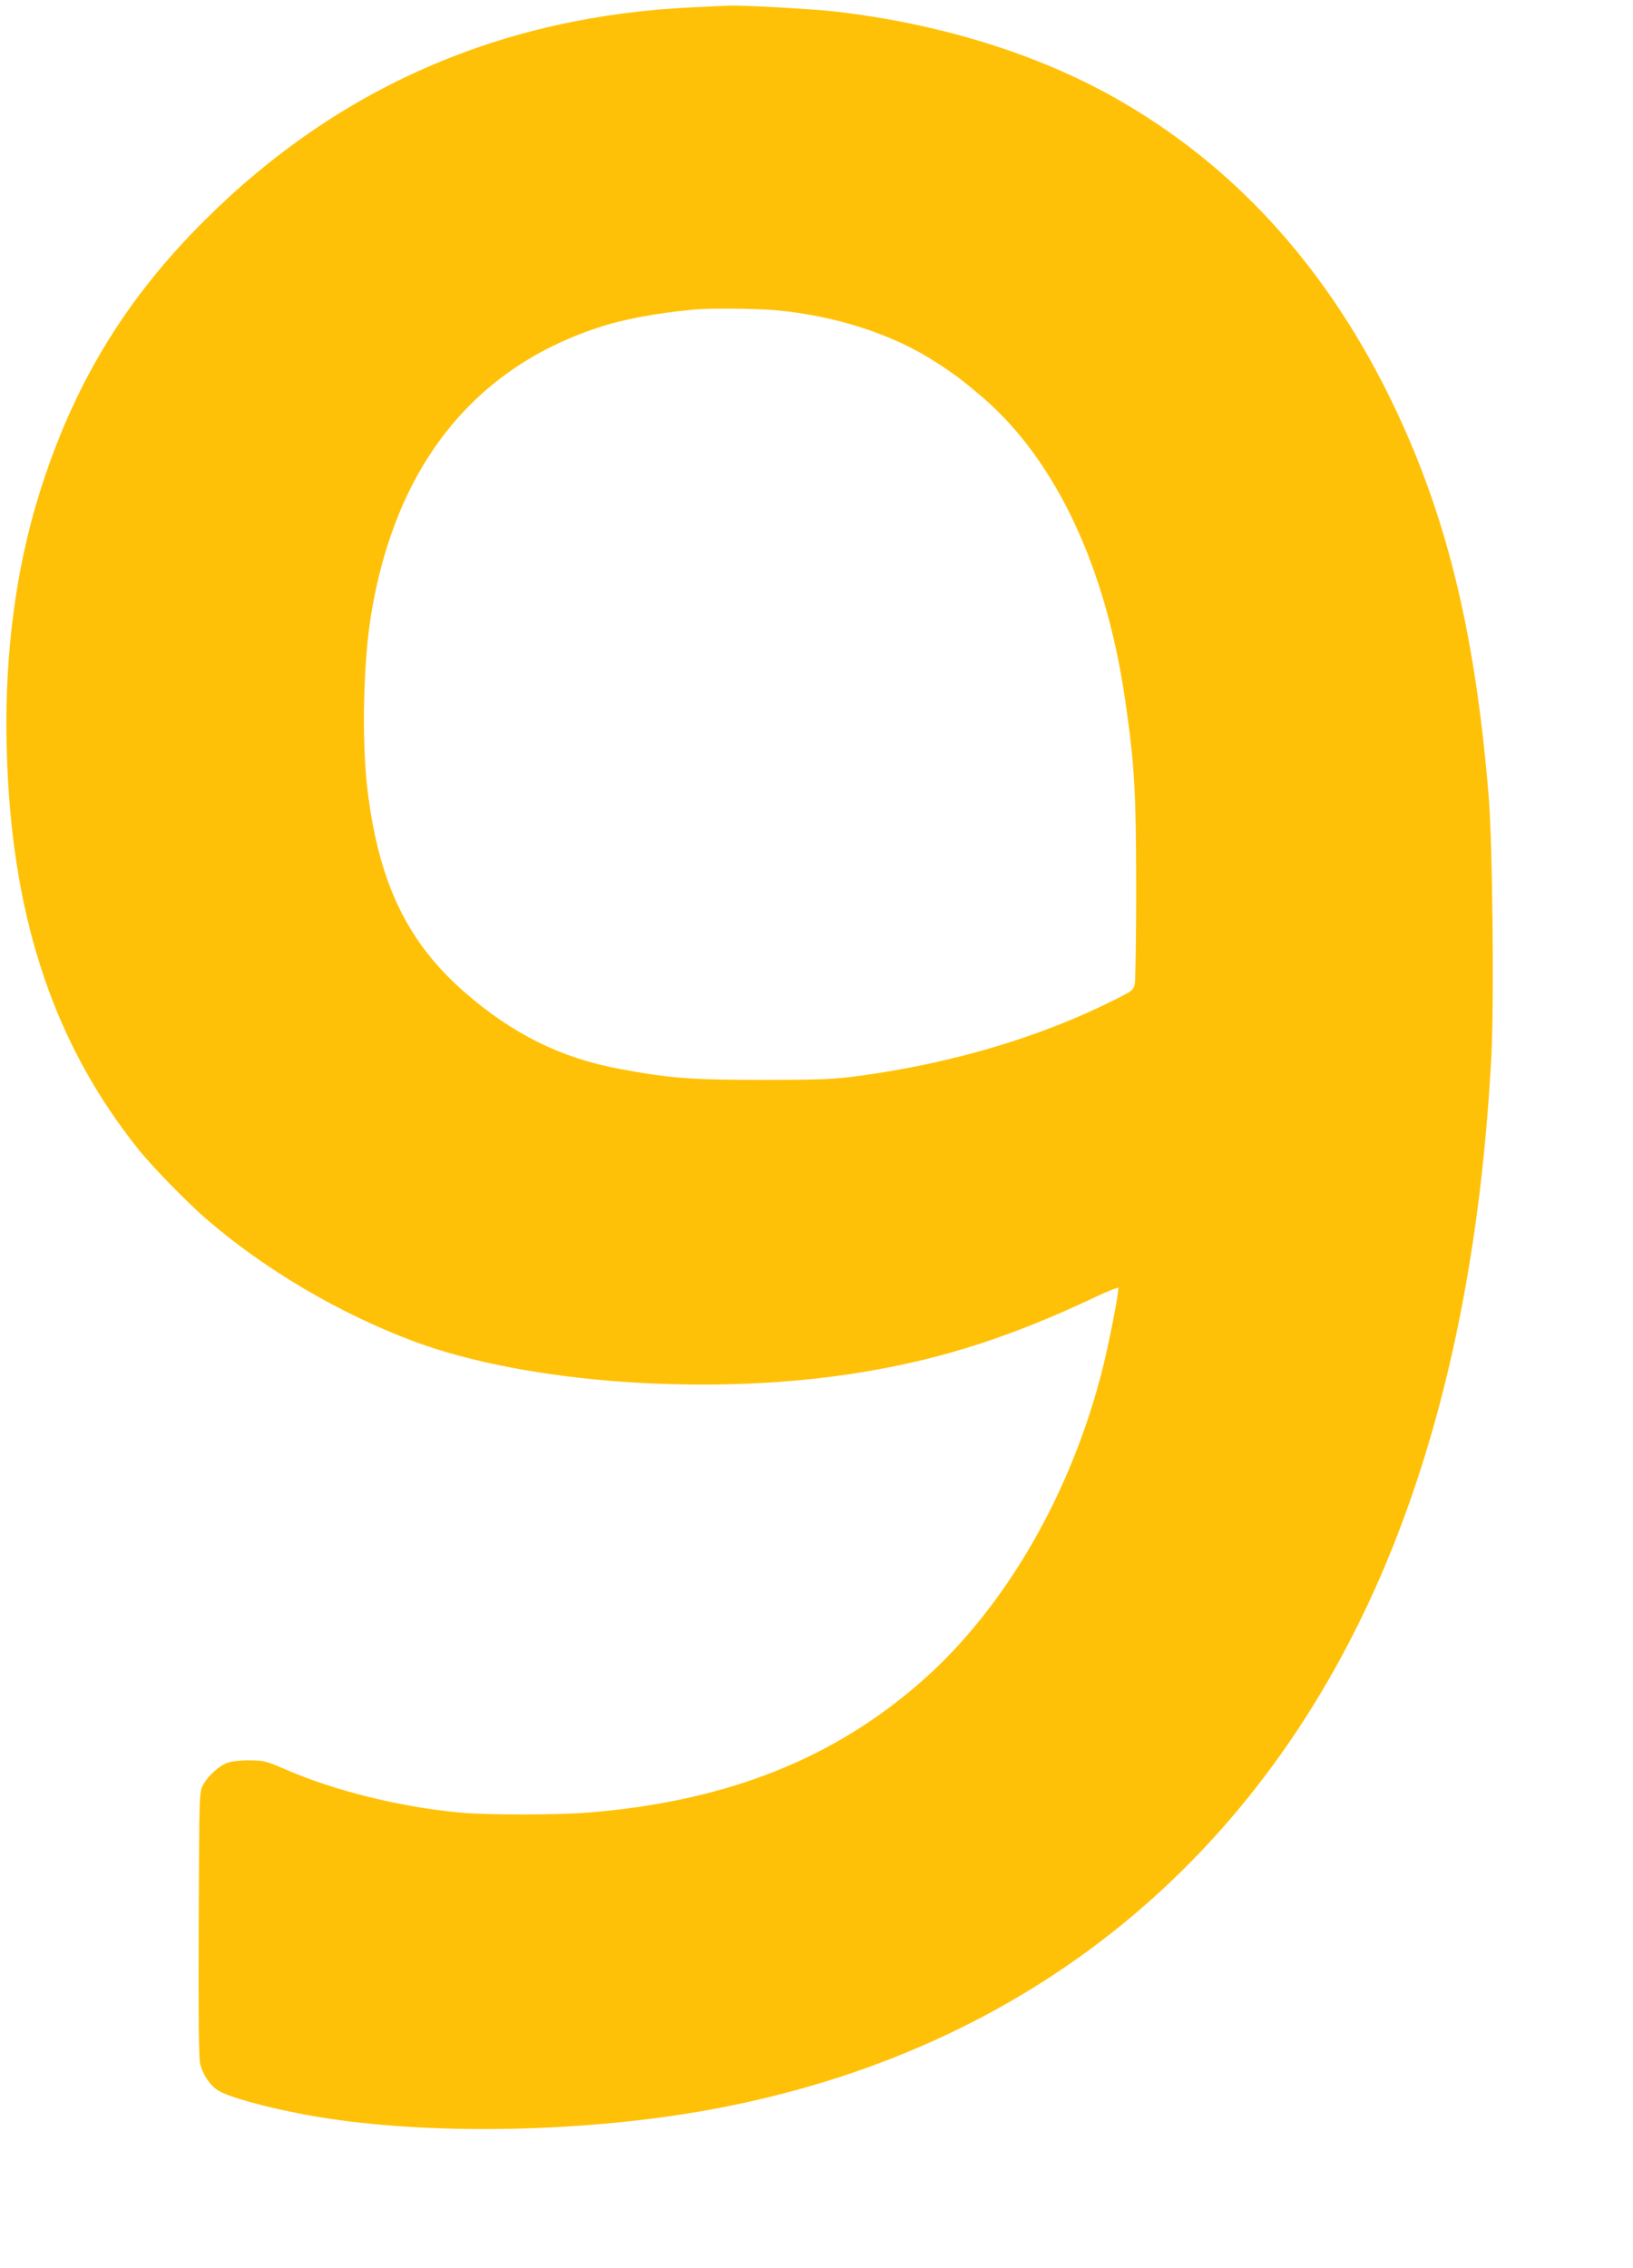 <?xml version="1.0" standalone="no"?>
<!DOCTYPE svg PUBLIC "-//W3C//DTD SVG 20010904//EN"
 "http://www.w3.org/TR/2001/REC-SVG-20010904/DTD/svg10.dtd">
<svg version="1.0" xmlns="http://www.w3.org/2000/svg"
 width="922pt" height="1280pt" viewBox="0 0 922 1280"
 preserveAspectRatio="xMidYMid meet">
<g transform="translate(0,1280) scale(0.1,-0.1)"
fill="#ffc107" stroke="none">
<path d="M3916 12759 c-1083 -49 -2008 -452 -2762 -1204 -433 -431 -718 -892
-909 -1470 -160 -481 -229 -1022 -204 -1604 37 -894 274 -1587 743 -2171 81
-101 281 -305 391 -399 328 -281 743 -525 1159 -681 647 -242 1701 -314 2539
-174 453 75 838 200 1311 423 69 33 128 56 130 52 6 -10 -48 -291 -85 -441
-174 -707 -549 -1359 -1019 -1774 -500 -442 -1101 -681 -1880 -746 -175 -15
-593 -15 -740 0 -342 33 -706 124 -985 246 -102 44 -116 48 -195 48 -48 1
-102 -5 -124 -13 -49 -17 -111 -73 -139 -125 -22 -41 -22 -43 -25 -781 -2
-520 0 -755 8 -792 13 -60 57 -125 103 -153 58 -36 264 -93 487 -135 662 -124
1630 -106 2385 46 1765 353 3077 1455 3757 3154 318 794 504 1722 559 2788 15
305 6 1170 -15 1442 -78 961 -248 1639 -575 2294 -367 732 -878 1285 -1526
1653 -449 255 -1000 425 -1590 493 -121 14 -532 37 -600 33 -16 0 -106 -5
-199 -9z m464 -1710 c340 -31 665 -137 907 -295 108 -70 154 -105 267 -202
411 -357 692 -958 800 -1712 52 -360 60 -506 61 -1050 0 -278 -4 -522 -8 -543
-8 -36 -13 -40 -116 -91 -415 -209 -913 -357 -1436 -428 -153 -20 -209 -23
-550 -23 -407 0 -522 9 -802 61 -333 61 -606 196 -878 432 -327 285 -488 621
-551 1152 -32 271 -23 718 22 985 137 829 573 1381 1275 1614 146 49 327 83
549 104 84 8 355 6 460 -4z"/>
</g>
</svg>

